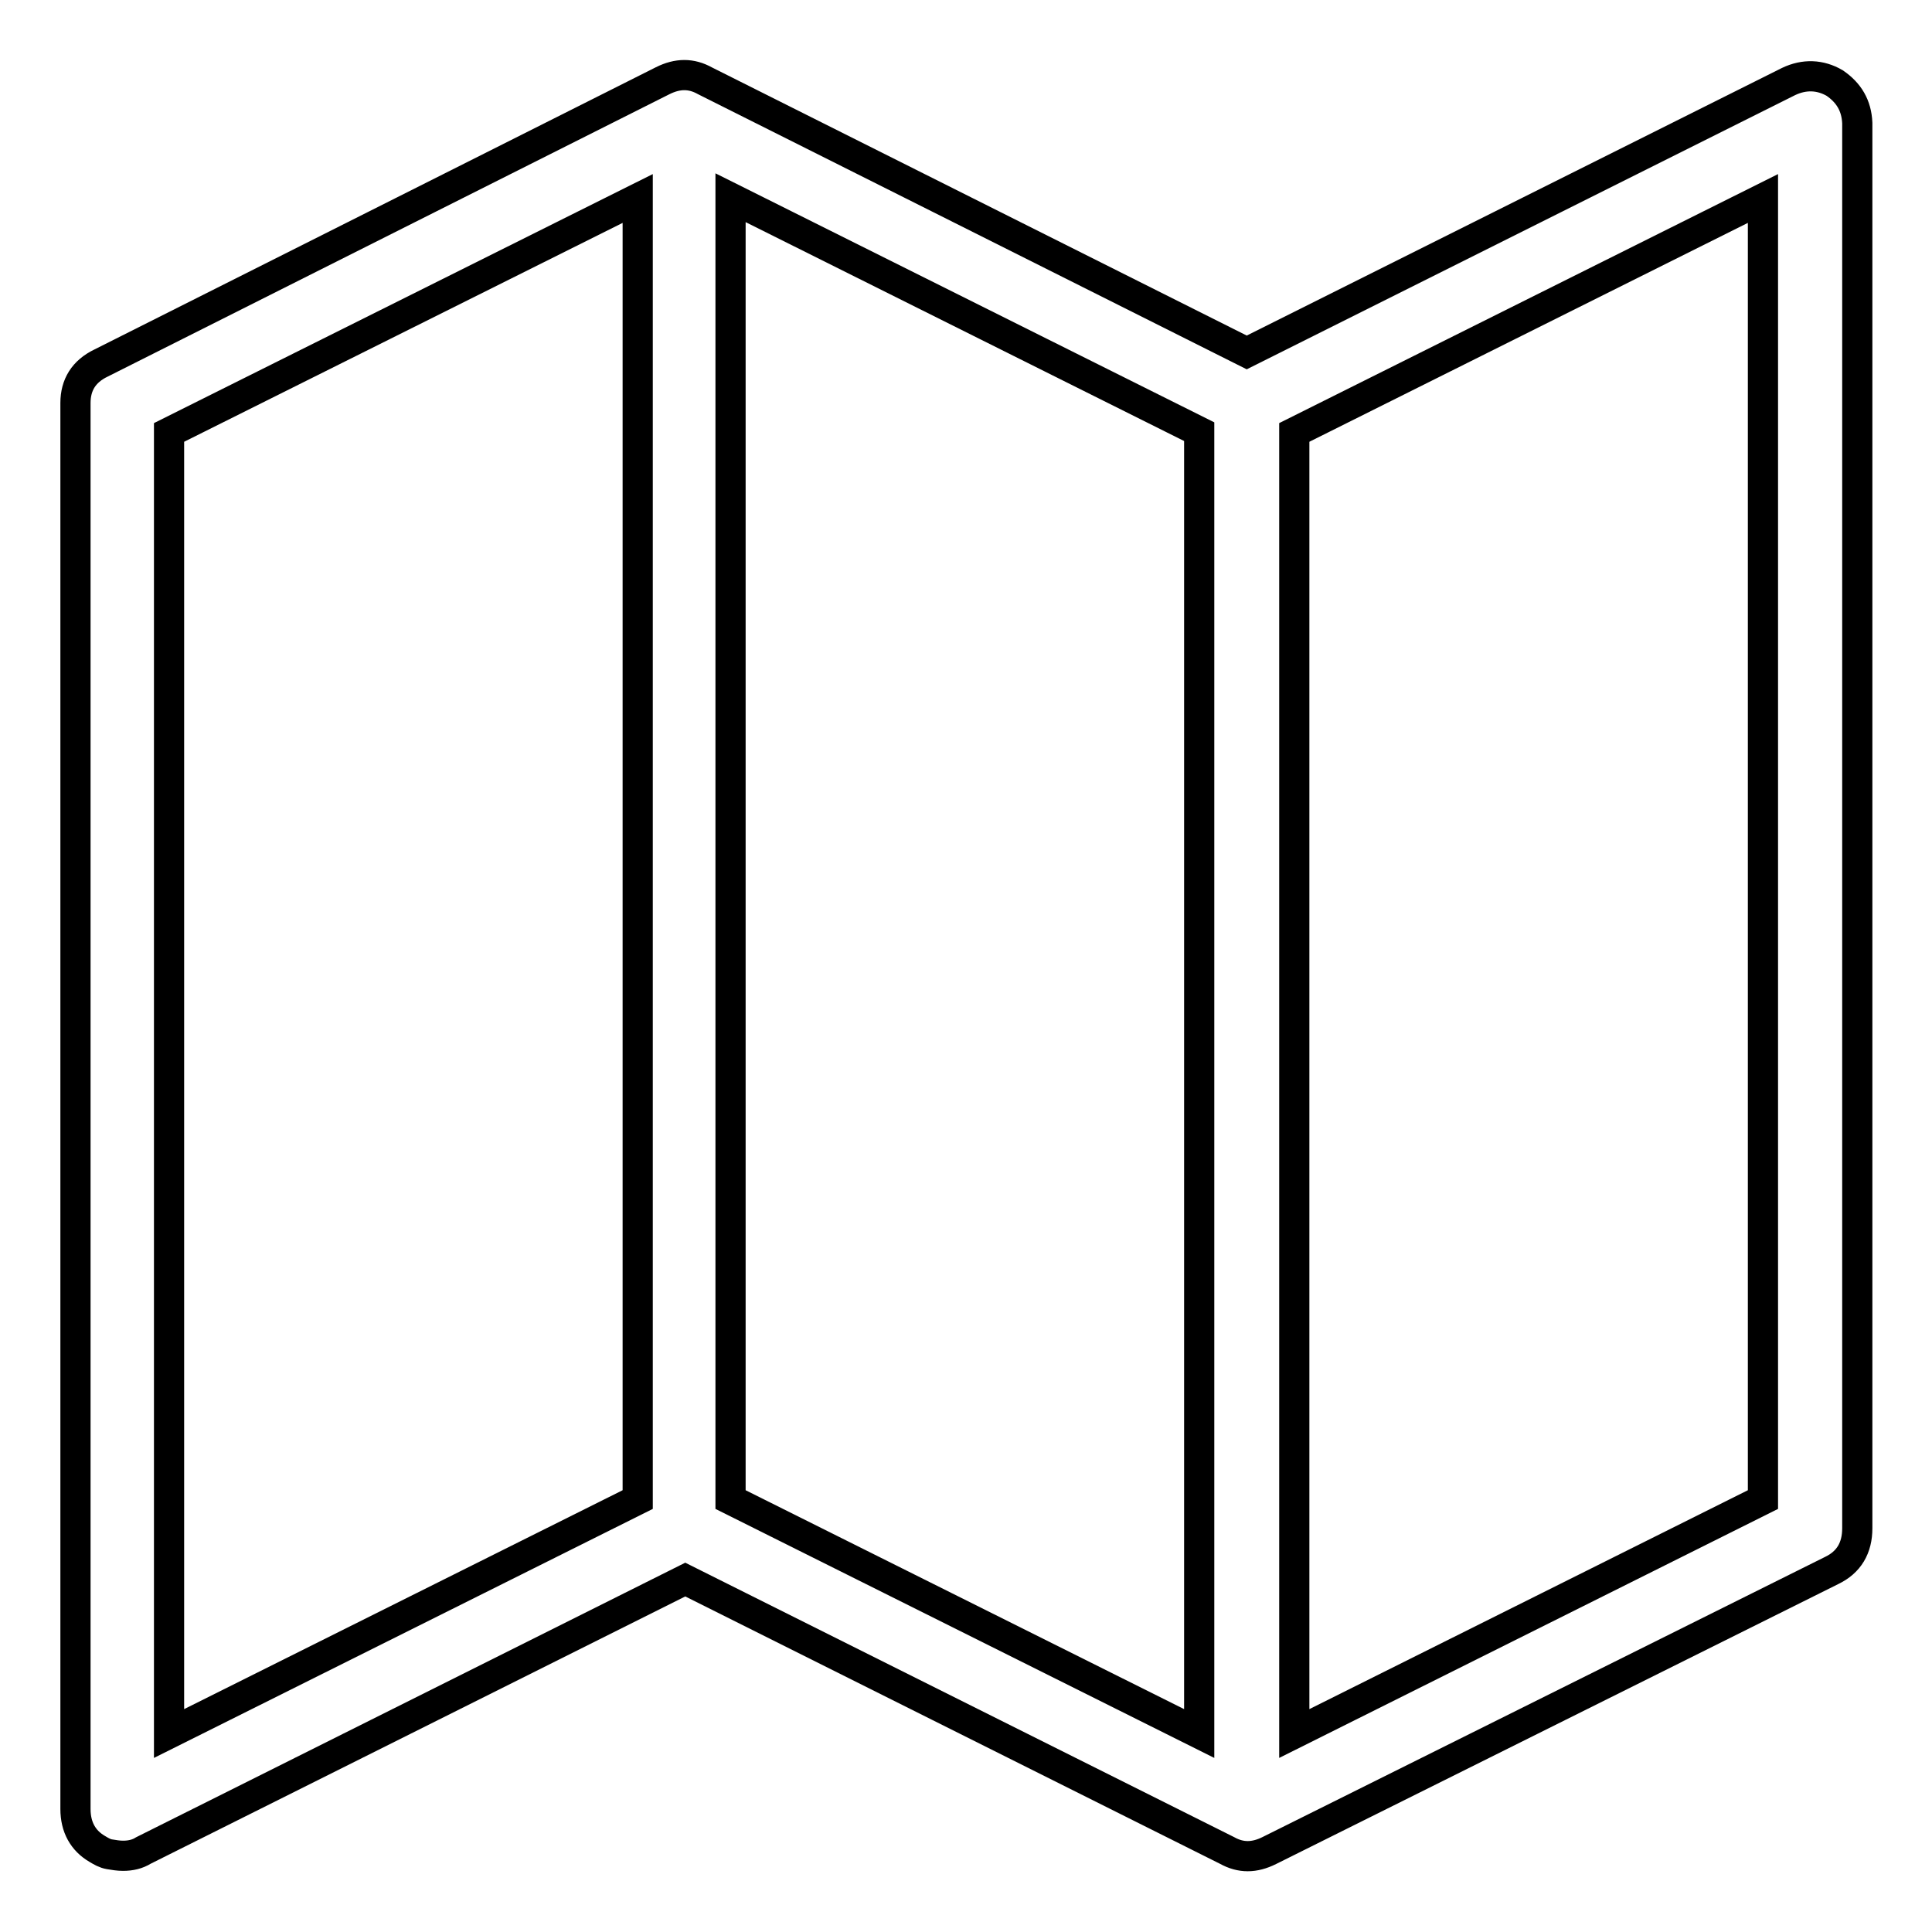 <?xml version="1.0" encoding="utf-8"?>
<!-- Svg Vector Icons : http://www.onlinewebfonts.com/icon -->
<!DOCTYPE svg PUBLIC "-//W3C//DTD SVG 1.1//EN" "http://www.w3.org/Graphics/SVG/1.1/DTD/svg11.dtd">
<svg version="1.1" xmlns="http://www.w3.org/2000/svg" xmlns:xlink="http://www.w3.org/1999/xlink" x="0px" y="0px" viewBox="0 0 256 256" enable-background="new 0 0 256 256" xml:space="preserve">
<g> <path stroke-width="4" fill-opacity="0" stroke="#000000"  d="M243.1,11c-1.9-1.1-4-1.2-6.1-0.2l-71.8,35.9L93.4,10.7c-1.8-1-3.6-1-5.6,0L13.4,48.1 C11.1,49.2,10,51,10,53.4v186.3c0,2.4,1,4.2,2.9,5.3c0.5,0.3,1,0.6,1.6,0.7s1.2,0.2,1.8,0.2c1,0,1.9-0.2,2.7-0.7l71.8-35.9 l71.8,35.9c1.8,1,3.6,1,5.6,0l74.5-37.1c2.3-1.1,3.4-3,3.4-5.6V16.3C246,14,245,12.3,243.1,11L243.1,11z M84.5,198.7l-62.1,31V57.3 l62.1-31V198.7z M96.8,26.2l62.1,31v172.5l-62.1-31V26.2z M233.6,198.7l-62.1,31V57.3l62.1-31V198.7z"/></g>
</svg>